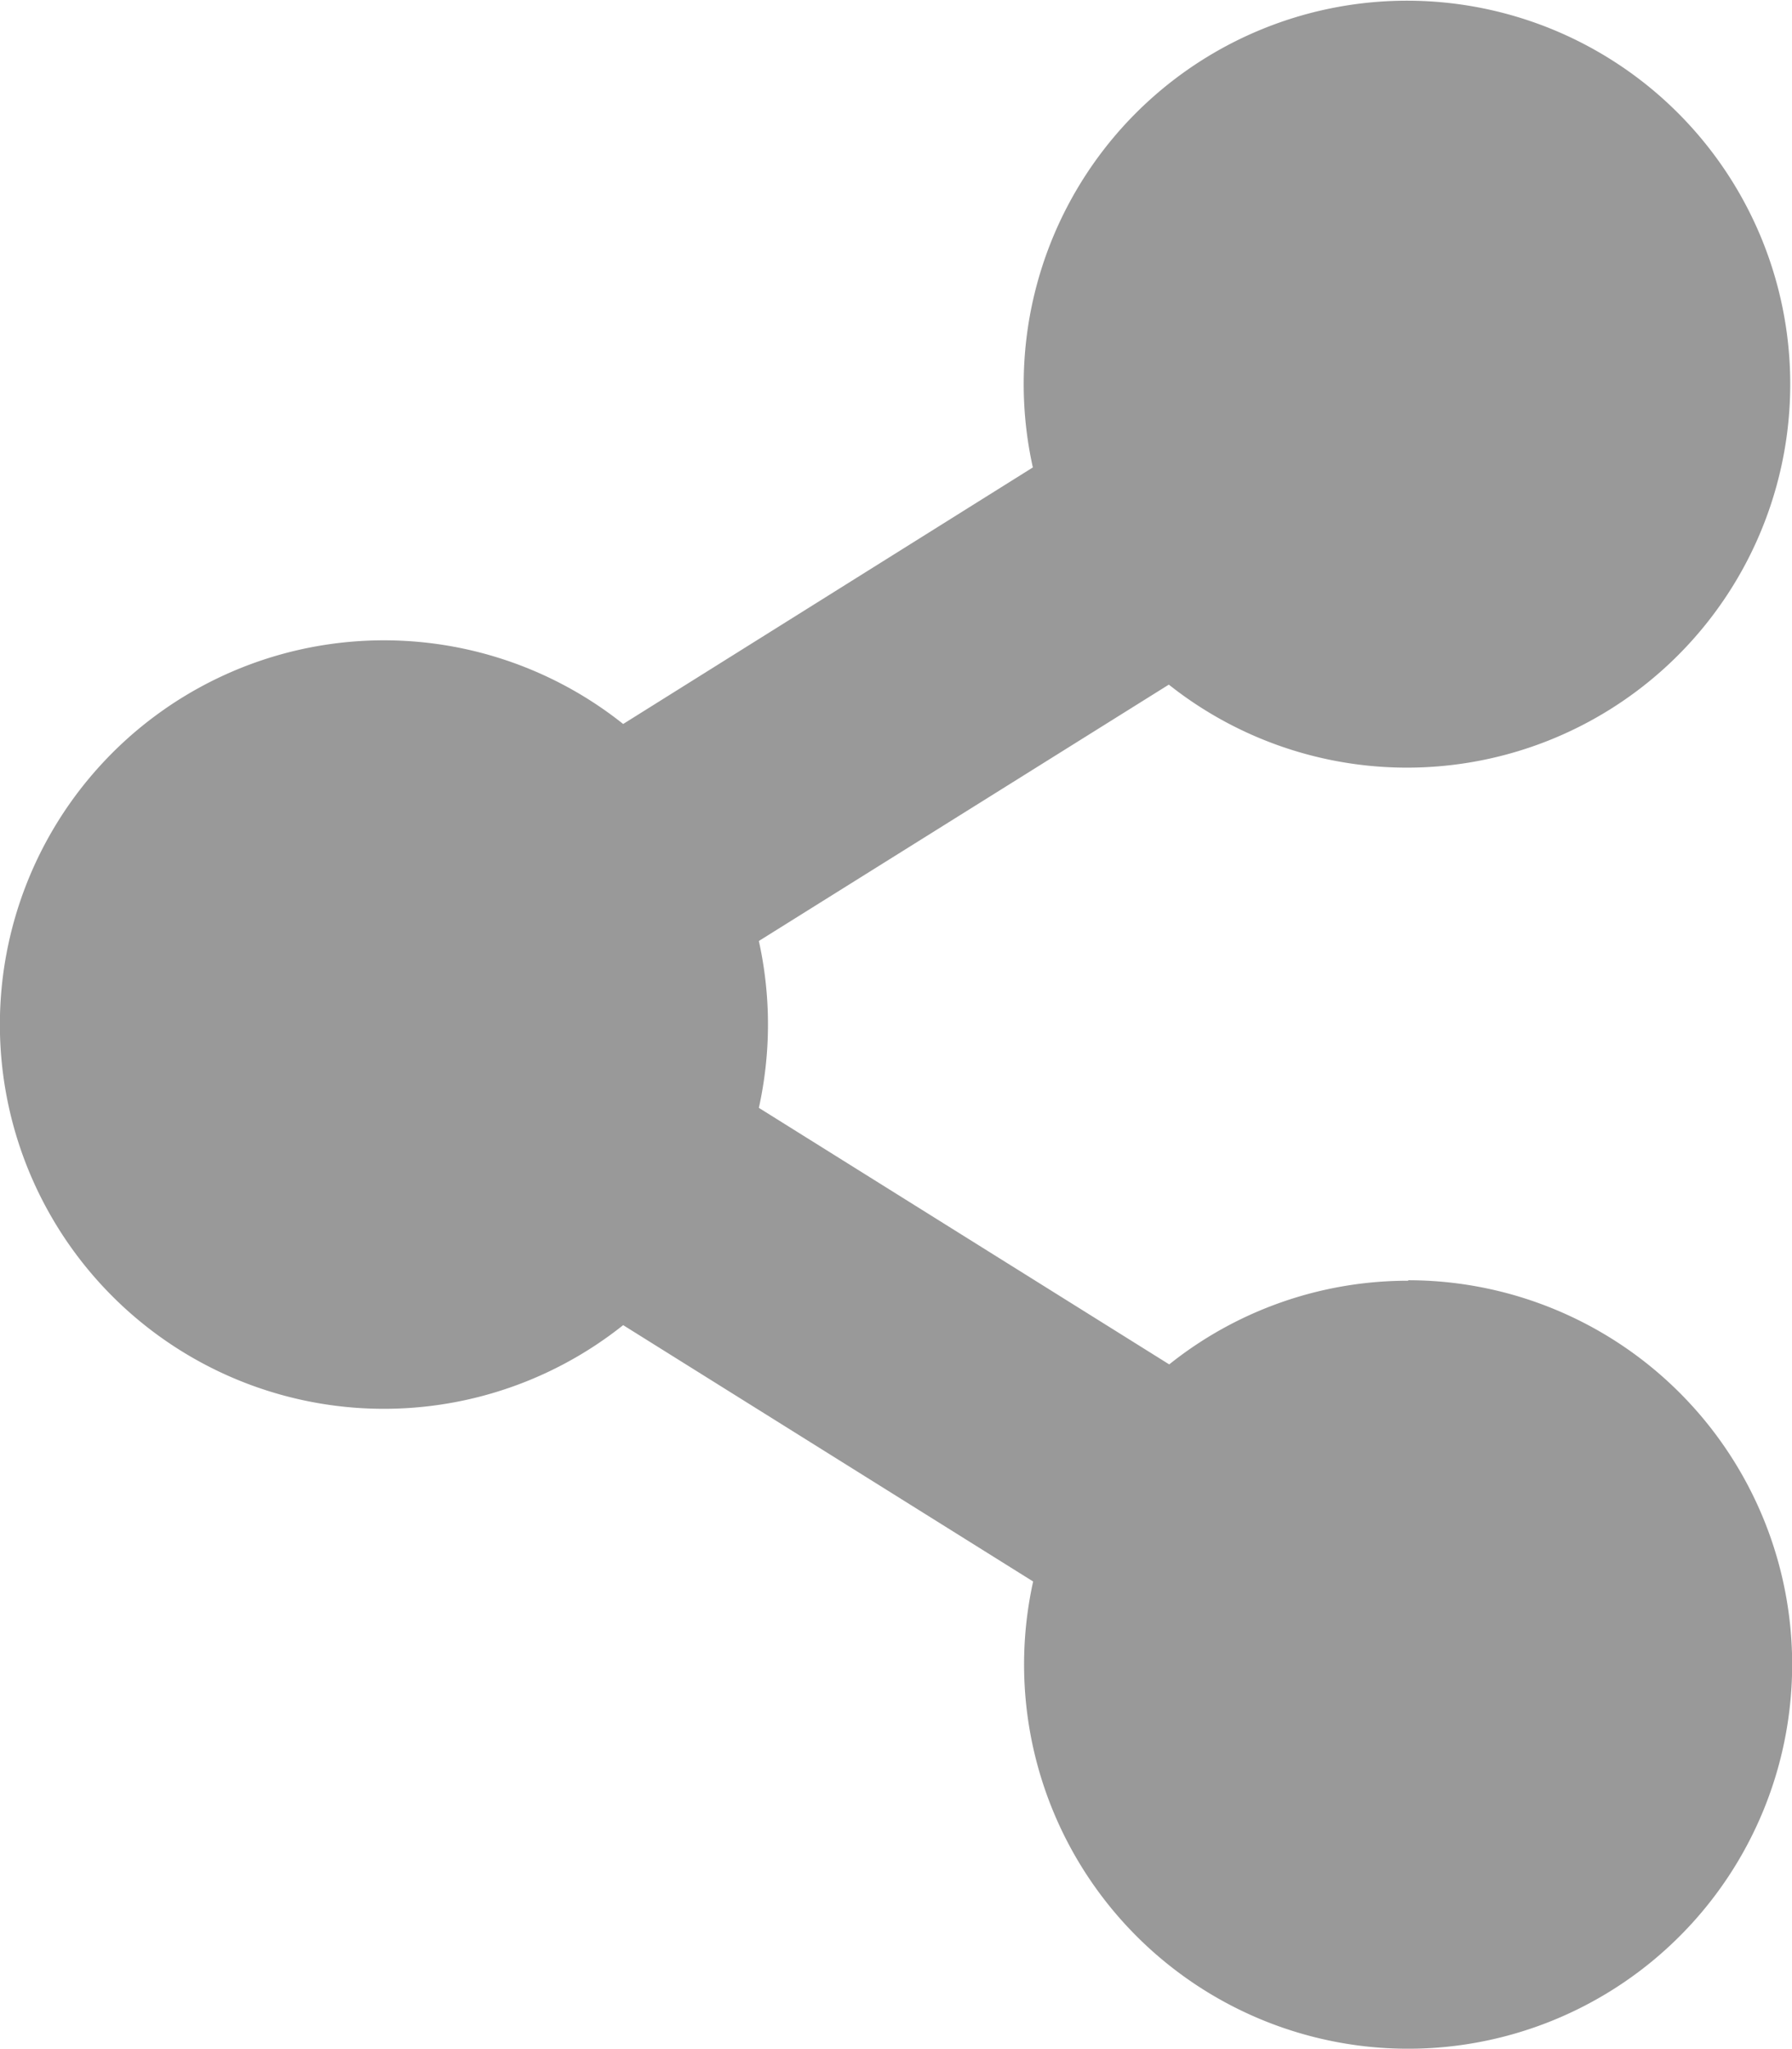 <svg xmlns="http://www.w3.org/2000/svg" width="18.45" height="21.085" viewBox="0 0 18.45 21.085"><path d="M14.5,13.179a3.936,3.936,0,0,0-2.462.861L7.813,11.4a3.976,3.976,0,0,0,0-1.717l4.221-2.638a3.946,3.946,0,1,0-1.4-2.235L6.416,7.45a3.954,3.954,0,1,0,0,6.186l4.221,2.638a3.954,3.954,0,1,0,3.86-3.1Z" fill="#999"/></svg>